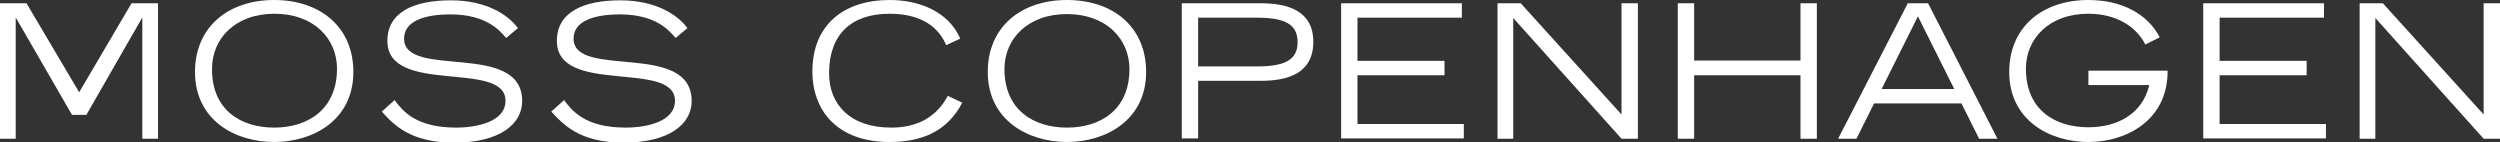 <?xml version="1.0" encoding="utf-8"?>
<!-- Generator: Adobe Illustrator 26.2.1, SVG Export Plug-In . SVG Version: 6.00 Build 0)  -->
<svg version="1.1" id="Layer_1" xmlns="http://www.w3.org/2000/svg" xmlns:xlink="http://www.w3.org/1999/xlink" x="0px" y="0px"
	 viewBox="0 0 764.1 43.4" style="enable-background:new 0 0 764.1 43.4;" xml:space="preserve">
<rect x="0" y="0" width="764.1" height="43.4" fill="#333333" stroke="none"/>
<style type="text/css">
	.st0{fill:#FFFFFF;}
</style>
<g>
	<path class="st0" d="M0,1h8.1l16.1,27.2L40.2,1h8.1v41.4h-4.8V5.5h-0.1l-17,29.6H22L4.9,5.5H4.8v36.9H0V1z"/>
	<path class="st0" d="M83.8,0c14,0,24.2,8.2,24.2,22c0,14.7-12.3,21.4-24.2,21.4c-12,0-24.2-6.7-24.2-21.4C59.6,8.2,69.8,0,83.8,0z
		 M83.8,39c10.1,0,19.2-5.4,19.2-18c0-9.2-7.1-16.8-19.1-16.8S64.8,11.8,64.8,21C64.7,33.6,73.6,39,83.8,39z"/>
	<path class="st0" d="M120.6,30.6c2.4,3.2,6.4,8.4,18.8,8.4c6.4,0,15.1-1.8,15.1-8.2c0-12.6-36.1-1.5-36.1-18.3
		c0-8.8,8.1-12.4,19.4-12.4c10.9,0,17.6,4.5,20.5,8.5l-3.6,3c-1.7-1.9-5.7-7.2-17-7.2c-8.3,0-14.2,2.2-14.2,7.4
		c0,12.5,36.1,0.6,36.1,19.1c0,6.9-6.7,12.7-20.8,12.7c-13.5,0-18.6-5.6-22.1-9.5L120.6,30.6z"/>
	<path class="st0" d="M172.4,30.6c2.4,3.2,6.4,8.4,18.8,8.4c6.4,0,15.1-1.8,15.1-8.2c0-12.6-36.1-1.5-36.1-18.3
		c0-8.8,8.1-12.4,19.4-12.4c10.9,0,17.6,4.5,20.5,8.5l-3.6,3c-1.7-1.9-5.7-7.2-17-7.2c-8.3,0-14.2,2.2-14.2,7.4
		c0,12.5,36.1,0.6,36.1,19.1c0,6.9-6.7,12.7-20.8,12.7c-13.5,0-18.5-5.6-22.1-9.5L172.4,30.6z"/>
	<path class="st0" d="M294.1,31.4c-4.5,8.6-12.1,12-22.2,12c-16,0-23.6-9.6-23.6-21.6c0-14.2,9.6-21.8,23.6-21.8
		c8.9,0,17.9,3.4,21.6,11.8l-4.3,2c-2.9-6.8-9.3-9.6-17.3-9.6c-11.8,0-18.5,6.4-18.5,18.2c0,9.5,6.4,16.6,19,16.6
		c8.2,0,13.9-3.4,17.3-9.7L294.1,31.4z"/>
	<path class="st0" d="M326.1,0c14.1,0,24.2,8.2,24.2,22c0,14.7-12.3,21.4-24.2,21.4c-11.9,0-24.2-6.7-24.2-21.4
		C301.9,8.2,312.1,0,326.1,0z M326.1,39c10.1,0,19.1-5.3,19.1-17.9c0-9.2-7.1-16.8-19.1-16.8S307,11.9,307,21.1
		C307,33.6,315.9,39,326.1,39z"/>
	<path class="st0" d="M361.2,1h24.2c8.4,0,16,2.4,16,11.8c0,9.5-7.6,11.9-16,11.9h-19.2v17.6h-5V1L361.2,1z M366.2,20.3h17.9
		c8.3,0,12.5-1.8,12.5-7.4c0-5.7-4.2-7.5-12.5-7.5h-17.9V20.3z"/>
	<path class="st0" d="M409.9,1h36.9v4.4h-31.9v13.2h26.6V23h-26.6v14.9h32.5v4.4h-37.5V1z"/>
	<path class="st0" d="M457.7,1h7.1l30.8,34V1h5v41.4h-5L462.5,5.5v36.9h-4.8V1L457.7,1z"/>
	<path class="st0" d="M512.8,1h5v17.5h32.5V1h5v41.4h-5V23h-32.5v19.4h-5V1z"/>
	<path class="st0" d="M583.1,1h6.2l21.2,41.4h-5.6l-5.4-10.8h-26.7l-5.4,10.8h-5.6L583.1,1z M597.3,27.2L586.2,5l-11.1,22.2
		C575.1,27.2,597.3,27.2,597.3,27.2z"/>
	<path class="st0" d="M673.4,1h36.9v4.4h-31.9v13.2H705V23h-26.6v14.9h32.5v4.4h-37.5V1z"/>
	<path class="st0" d="M721.2,1h7.1l30.8,34V1h5v41.4h-5L726,5.5v36.9h-4.8V1z"/>
	<path class="st0" d="M638.3,21.6V26h18.6c-2.1,9-10,12.9-18.6,12.9c-10.2,0-19.1-5.3-19.1-17.9c0-9.2,7.1-16.8,19.1-16.8
		c8.5,0,14.6,3.9,17.4,9.4l4.4-2.2C656.3,4.1,648.3,0,638.3,0c-14,0-24.2,8.2-24.2,22c0,14.7,12.3,21.4,24.2,21.4
		s24.2-6.9,24.2-21.5v-0.3L638.3,21.6L638.3,21.6z"/>
</g>
</svg>
